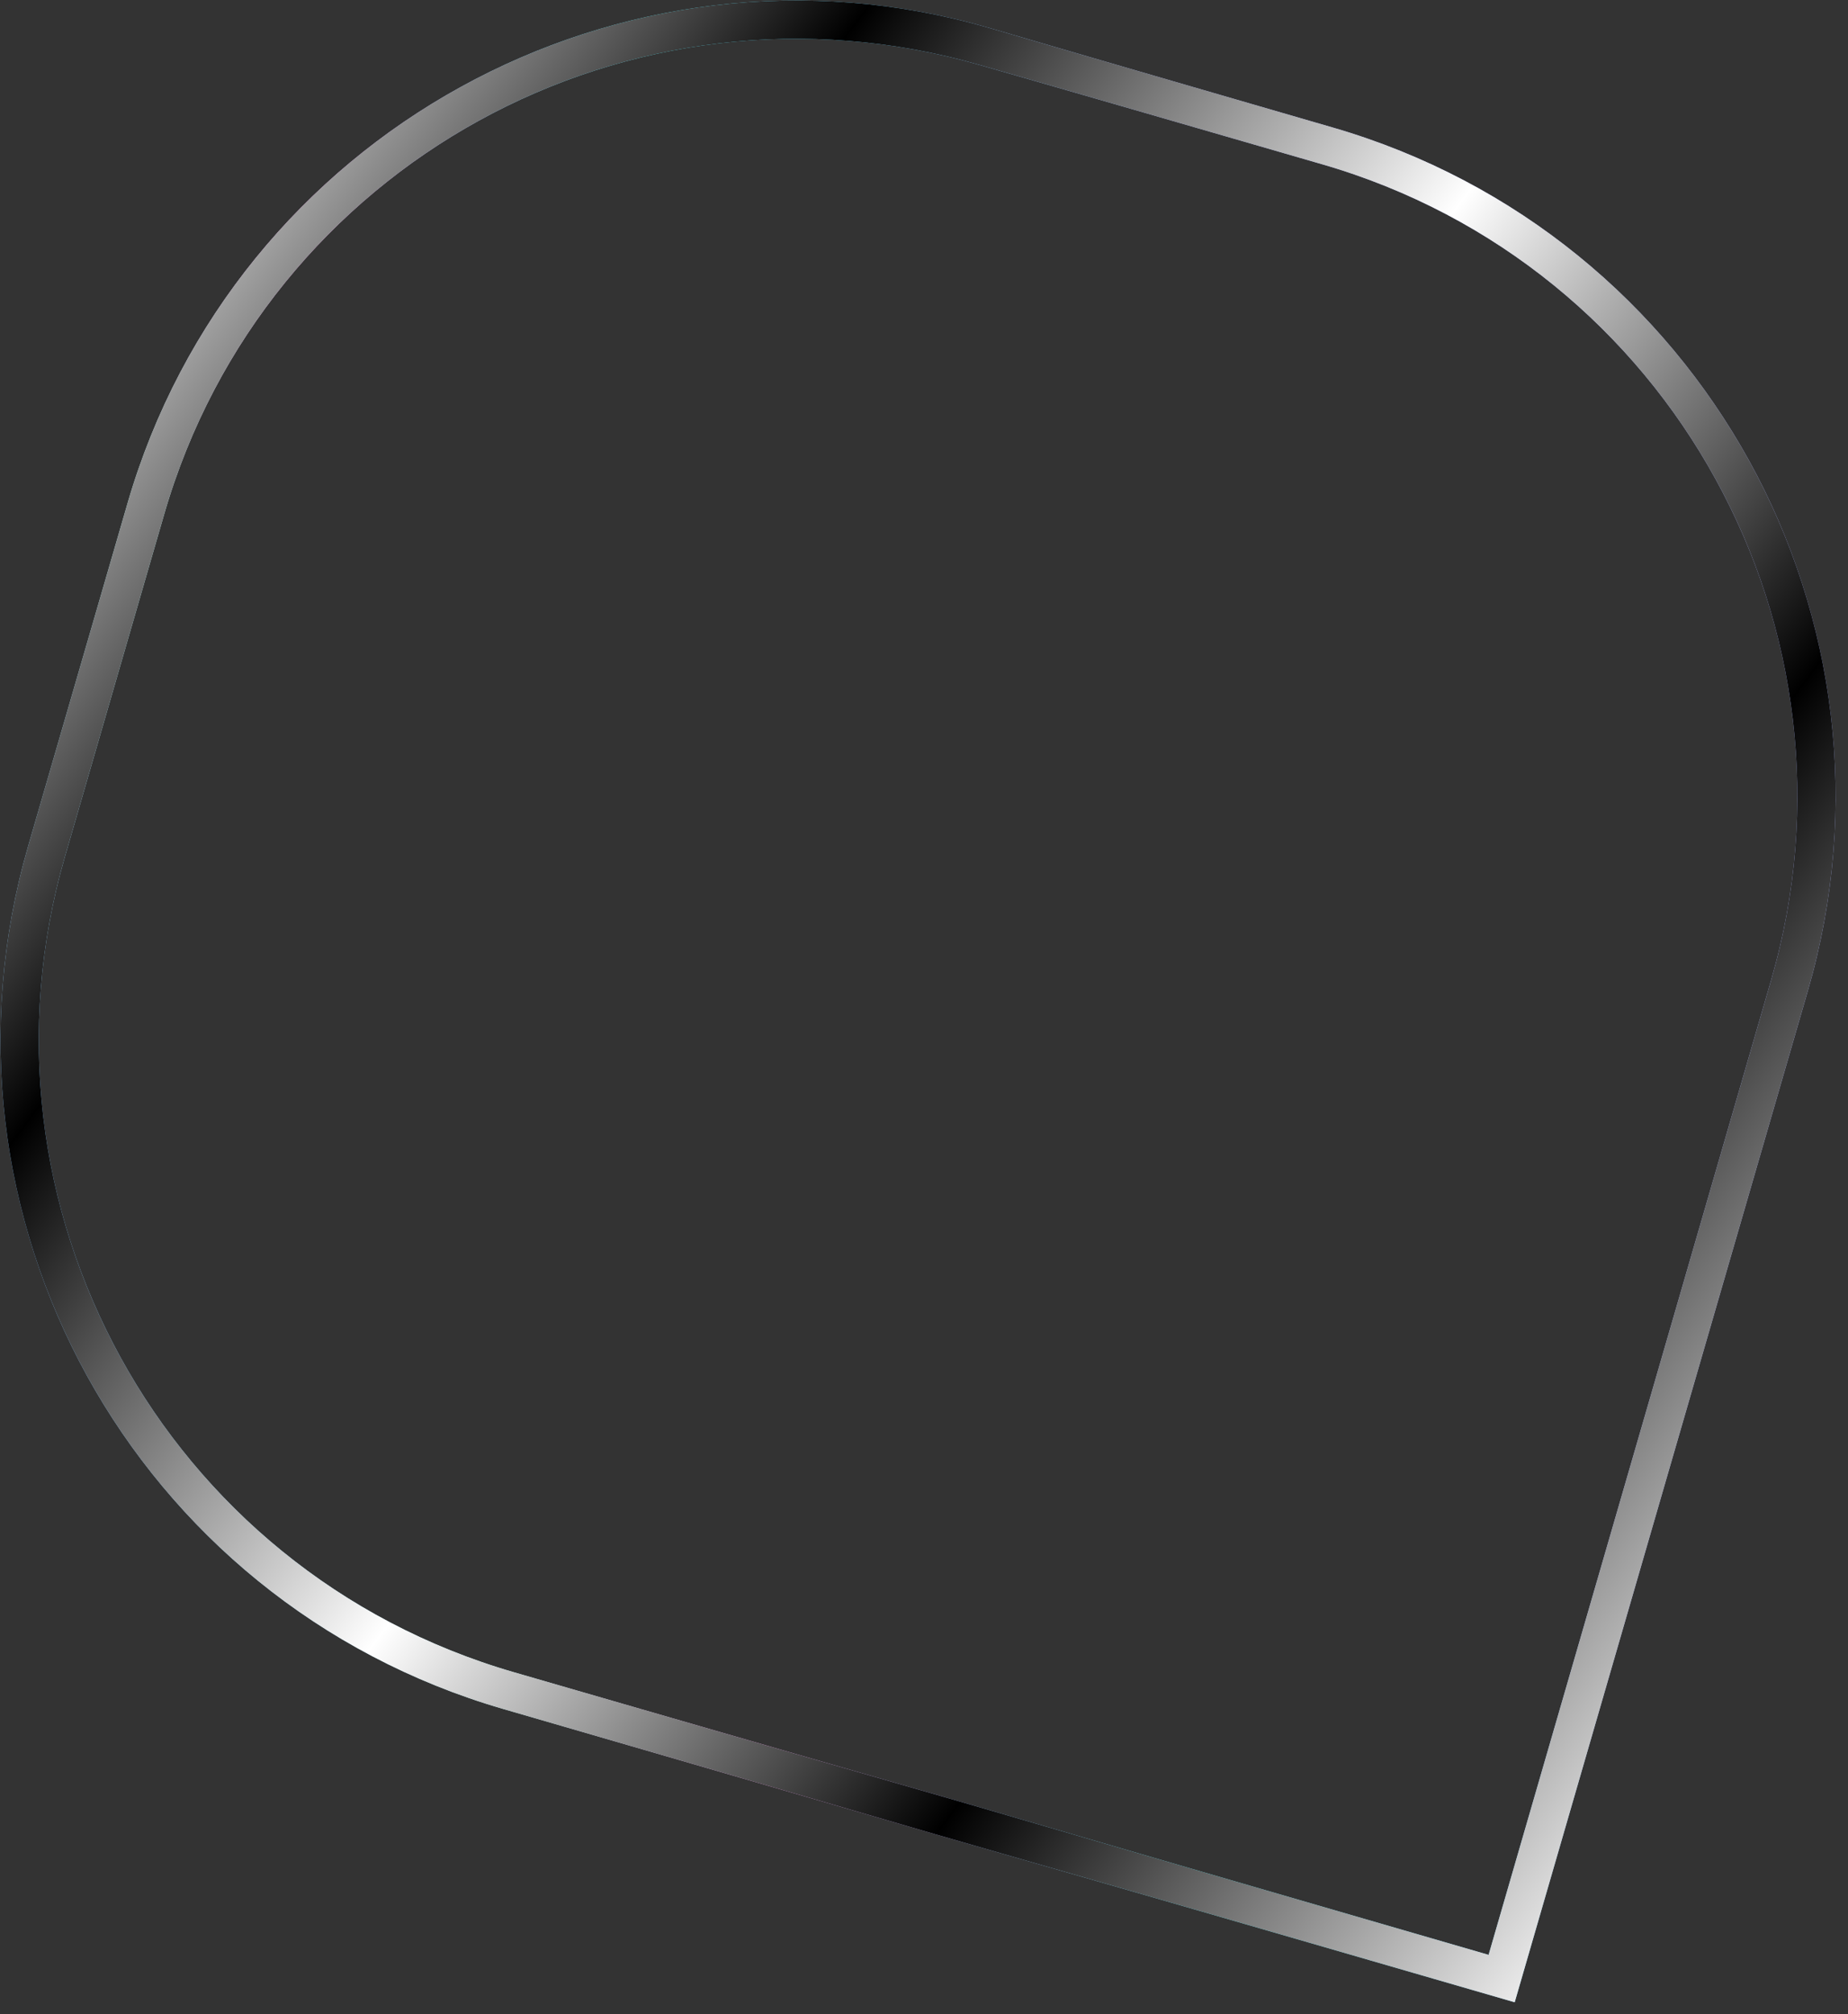 <svg width="145" height="158" viewBox="0 0 145 158" fill="none" xmlns="http://www.w3.org/2000/svg">
<rect x="0" y="0" width="145" height="158" fill="#333333" stroke="none"/>
<path d="M77.292 3.657L104.165 11.448C132.357 19.621 148.586 49.101 140.413 77.293L117.824 155.212L39.904 132.623C11.712 124.45 -4.517 94.97 3.656 66.778L11.447 39.905C19.62 11.713 49.1 -4.516 77.292 3.657Z" stroke="url(#paint0_linear_193_7103)" stroke-width="3"/>
<path d="M77.292 3.657L104.165 11.448C132.357 19.621 148.586 49.101 140.413 77.293L117.824 155.212L39.904 132.623C11.712 124.45 -4.517 94.97 3.656 66.778L11.447 39.905C19.62 11.713 49.1 -4.516 77.292 3.657Z" stroke="url(#paint1_linear_193_7103)" stroke-width="3" style="mix-blend-mode:screen"/>
<defs>
<linearGradient id="paint0_linear_193_7103" x1="125.993" y1="113.264" x2="3.763" y2="150.073" gradientUnits="userSpaceOnUse">
<stop offset="0.02" stop-color="#AEBBFE"/>
<stop offset="0.312" stop-color="#59F3FF"/>
<stop offset="0.547" stop-color="#FAA5F9"/>
<stop offset="0.692" stop-color="#BCF8FA"/>
<stop offset="1" stop-color="#6BA7FD"/>
</linearGradient>
<linearGradient id="paint1_linear_193_7103" x1="25.223" y1="-13" x2="169.833" y2="96.063" gradientUnits="userSpaceOnUse">
<stop stop-color="white"/>
<stop offset="0.234"/>
<stop offset="0.49" stop-color="white"/>
<stop offset="0.734"/>
<stop offset="1" stop-color="white"/>
</linearGradient>
</defs>
</svg>
